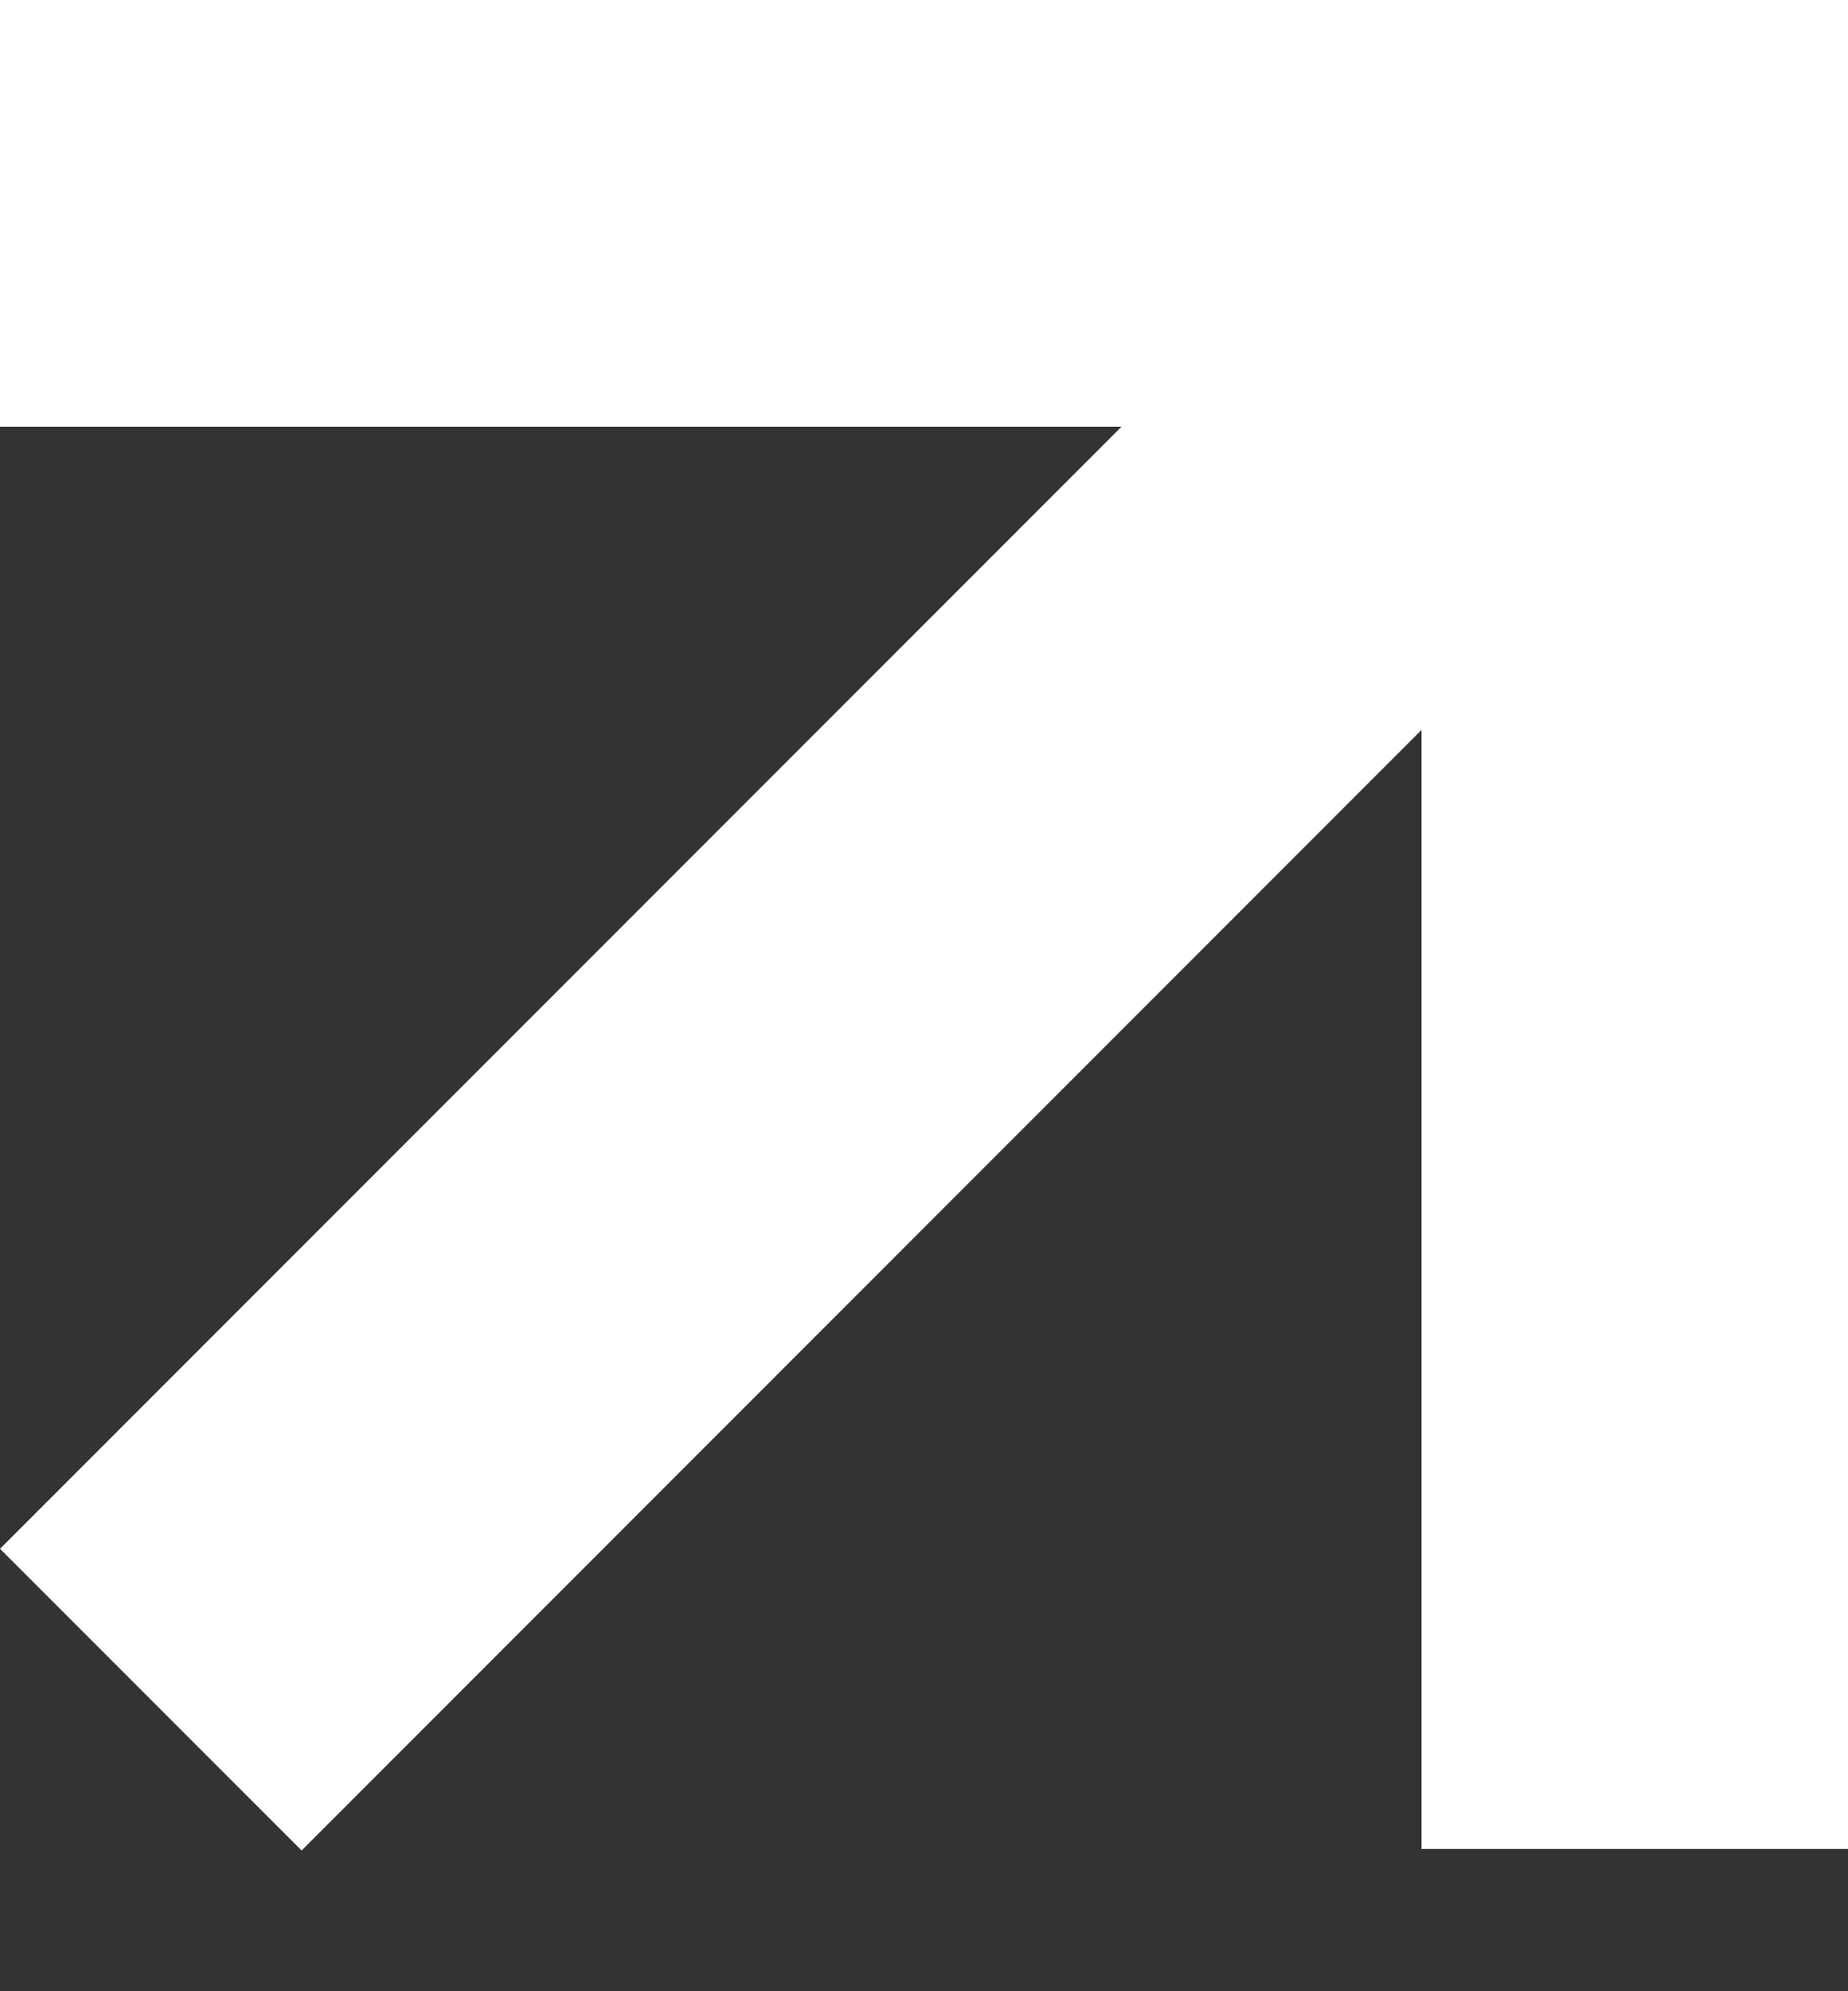 <svg width="13" height="14" viewBox="0 0 13 14" fill="none" xmlns="http://www.w3.org/2000/svg">
<rect x="0" y="0" width="13" height="14" fill="#333333" stroke="none"/>
<rect width="13" height="3" fill="white"/>
<rect x="13" width="13" height="3" transform="rotate(90 13 0)" fill="white"/>
<rect x="12.021" y="3.111" width="14" height="3" transform="rotate(135 12.021 3.111)" fill="white"/>
</svg>
